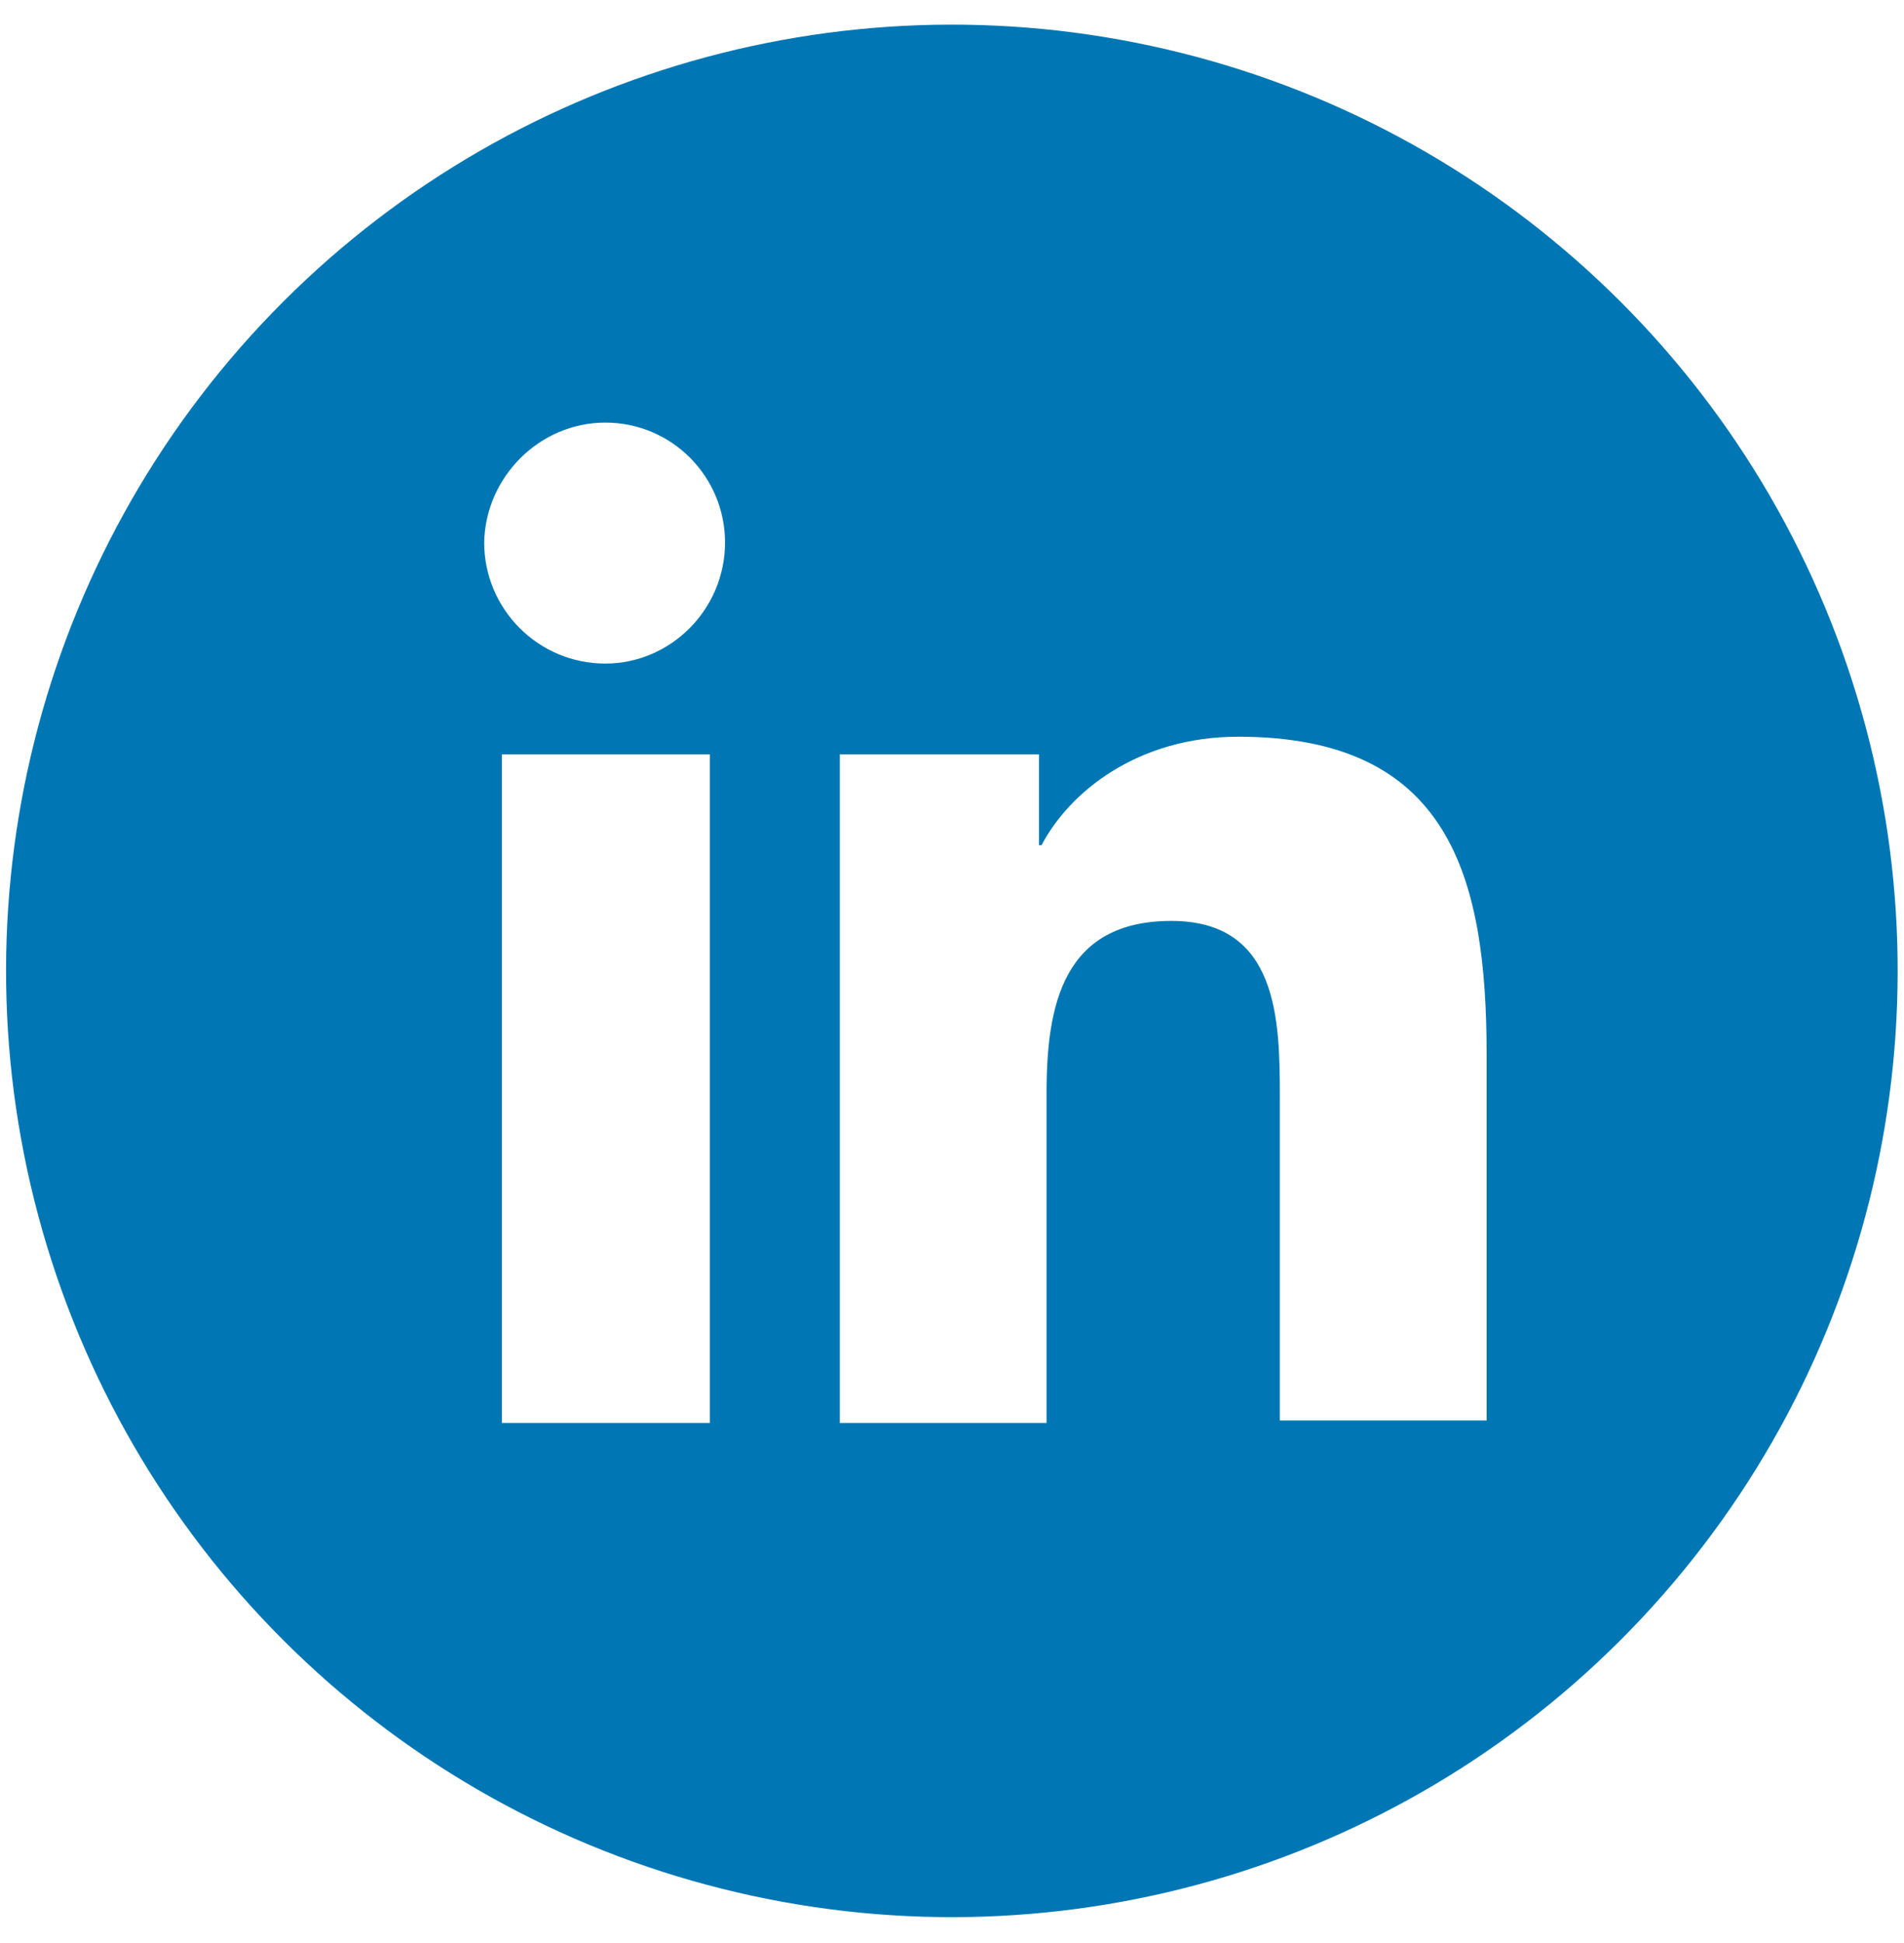 <?xml version="1.0" encoding="utf-8"?>
<!-- Generator: Adobe Illustrator 25.0.0, SVG Export Plug-In . SVG Version: 6.00 Build 0)  -->
<svg version="1.1" id="Camada_1" xmlns="http://www.w3.org/2000/svg" xmlns:xlink="http://www.w3.org/1999/xlink" x="0px" y="0px"
	 viewBox="0 0 151 154" style="enable-background:new 0 0 151 154;" xml:space="preserve">
<style type="text/css">
	.st0{fill:#004A93;}
	.st1{opacity:0.26;fill:#131313;}
	.st2{fill:#FFFFFF;}
	.st3{fill:#808080;}
	.st4{fill-rule:evenodd;clip-rule:evenodd;fill:#004A93;}
	.st5{opacity:0.26;fill-rule:evenodd;clip-rule:evenodd;fill:#131313;}
	.st6{fill-rule:evenodd;clip-rule:evenodd;fill:#FFFFFF;}
	.st7{fill:#55ABED;}
	.st8{fill:#3C5998;}
	.st9{fill:#0077B4;}
	.st10{fill:#4CCC52;}
	.st11{filter:url(#Adobe_OpacityMaskFilter);}
	.st12{mask:url(#mask-4_10_);fill-rule:evenodd;clip-rule:evenodd;fill:#FFFFFF;}
	.st13{filter:url(#Adobe_OpacityMaskFilter_1_);}
	.st14{mask:url(#mask-4_9_);fill-rule:evenodd;clip-rule:evenodd;fill:#FFFFFF;}
	.st15{filter:url(#Adobe_OpacityMaskFilter_2_);}
	.st16{mask:url(#mask-4_8_);fill-rule:evenodd;clip-rule:evenodd;fill:#FFFFFF;}
	.st17{filter:url(#Adobe_OpacityMaskFilter_3_);}
	.st18{mask:url(#mask-4_7_);fill-rule:evenodd;clip-rule:evenodd;fill:#FFFFFF;}
	.st19{filter:url(#Adobe_OpacityMaskFilter_4_);}
	.st20{mask:url(#mask-4_6_);fill-rule:evenodd;clip-rule:evenodd;fill:#FFFFFF;}
</style>
<g>
	<ellipse transform="matrix(0.227 -0.974 0.974 0.227 -16.647 133.02)" class="st9" cx="75.5" cy="77" rx="75" ry="75"/>
	<g>
		<path class="st2" d="M39.8,59.8h16.5v53H39.8V59.8z M48,33.5c5.3,0,9.5,4.3,9.5,9.5c0,5.3-4.3,9.6-9.5,9.6c-5.3,0-9.6-4.3-9.6-9.6
			C38.5,37.8,42.8,33.5,48,33.5"/>
		<path class="st2" d="M66.6,59.8h15.8v7.2h0.2c2.2-4.2,7.6-8.6,15.6-8.6c16.7,0,19.7,11,19.7,25.2v29h-16.4V87c0-6.1-0.1-14-8.6-14
			c-8.6,0-9.9,6.7-9.9,13.6v26.2H66.6V59.8z"/>
	</g>
</g>
</svg>
